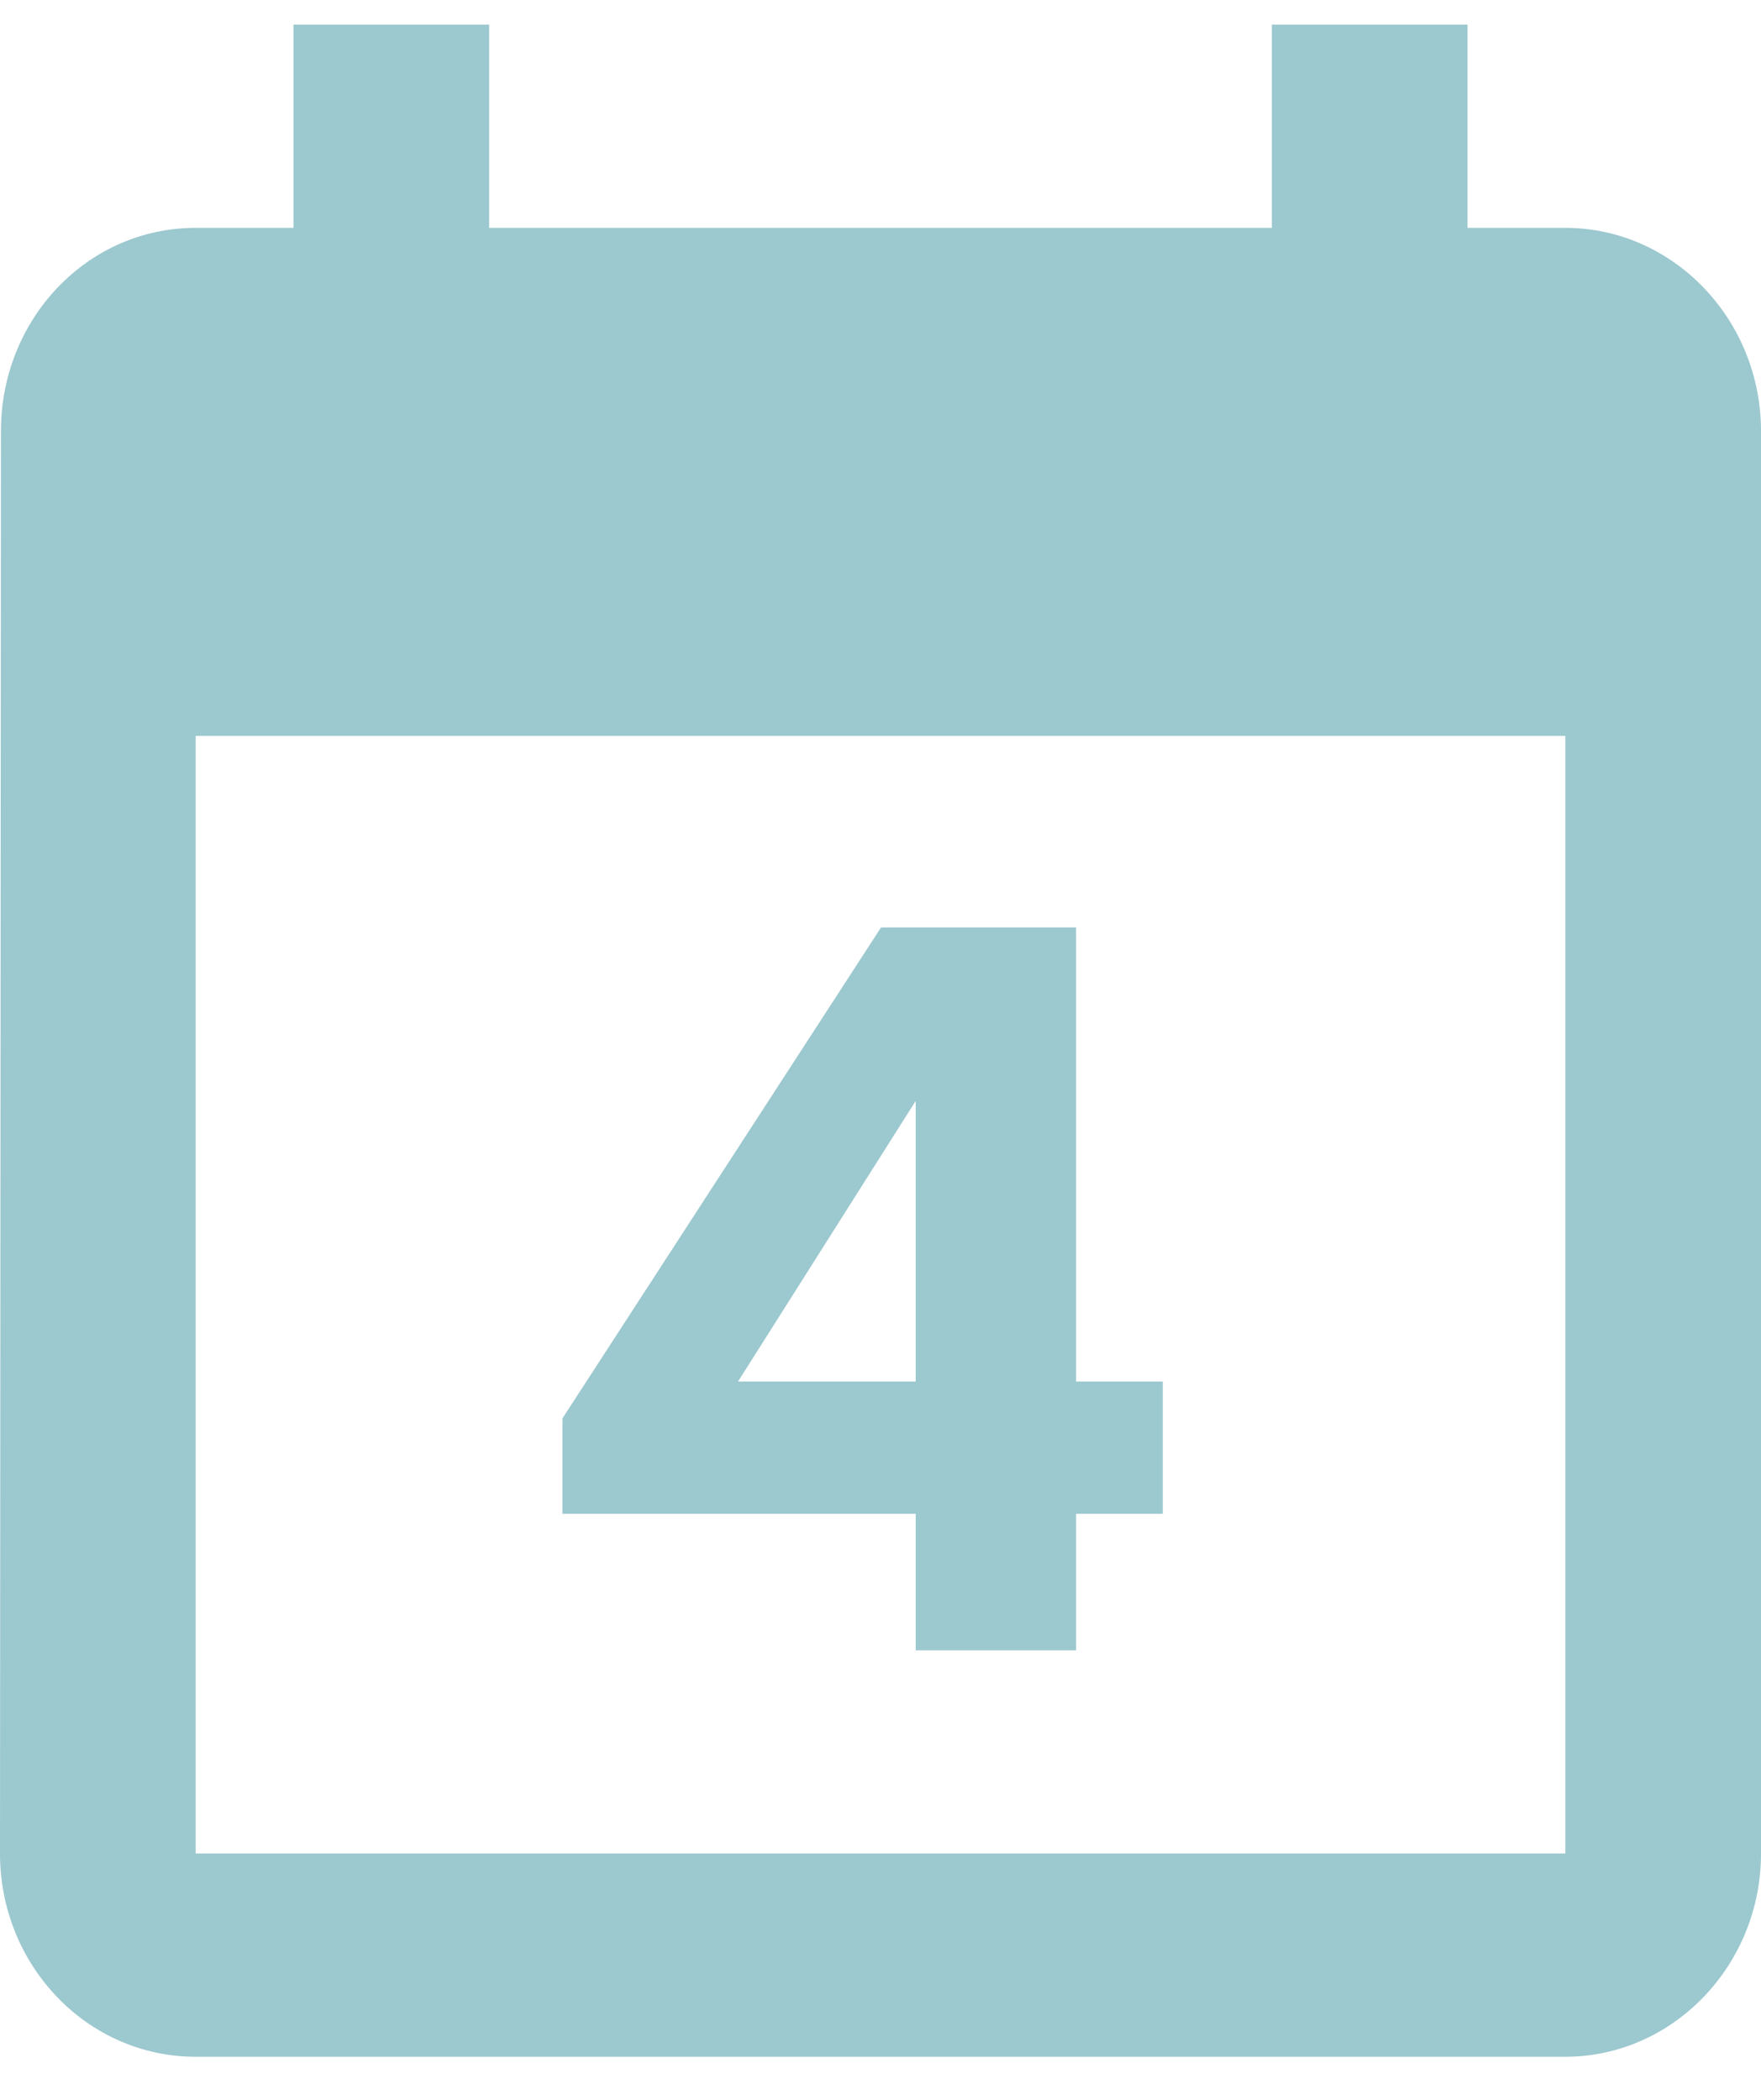 <svg width="26" height="31" viewBox="0 0 26 31" fill="none" xmlns="http://www.w3.org/2000/svg">
<g id="Group 19">
<path id="Vector" d="M23.111 3.364H21.667V0.364H18.778V3.364H7.222V0.364H4.333V3.364H2.889C1.286 3.364 0.014 4.714 0.014 6.364L0 27.364C0 29.014 1.286 30.364 2.889 30.364H23.111C24.7 30.364 26 29.014 26 27.364V6.364C26 4.714 24.7 3.364 23.111 3.364ZM23.111 27.364H2.889V10.864H23.111V27.364Z" fill="#9CC8CF"/>
<path id="4" d="M15.888 13.692H13.008L8.304 20.94V22.348H13.52V24.364H15.888V22.348H17.168V20.396H15.888V13.692ZM10.896 20.396L13.52 16.252V20.396H10.896Z" fill="#9CC8CF"/>
</g>
</svg>

